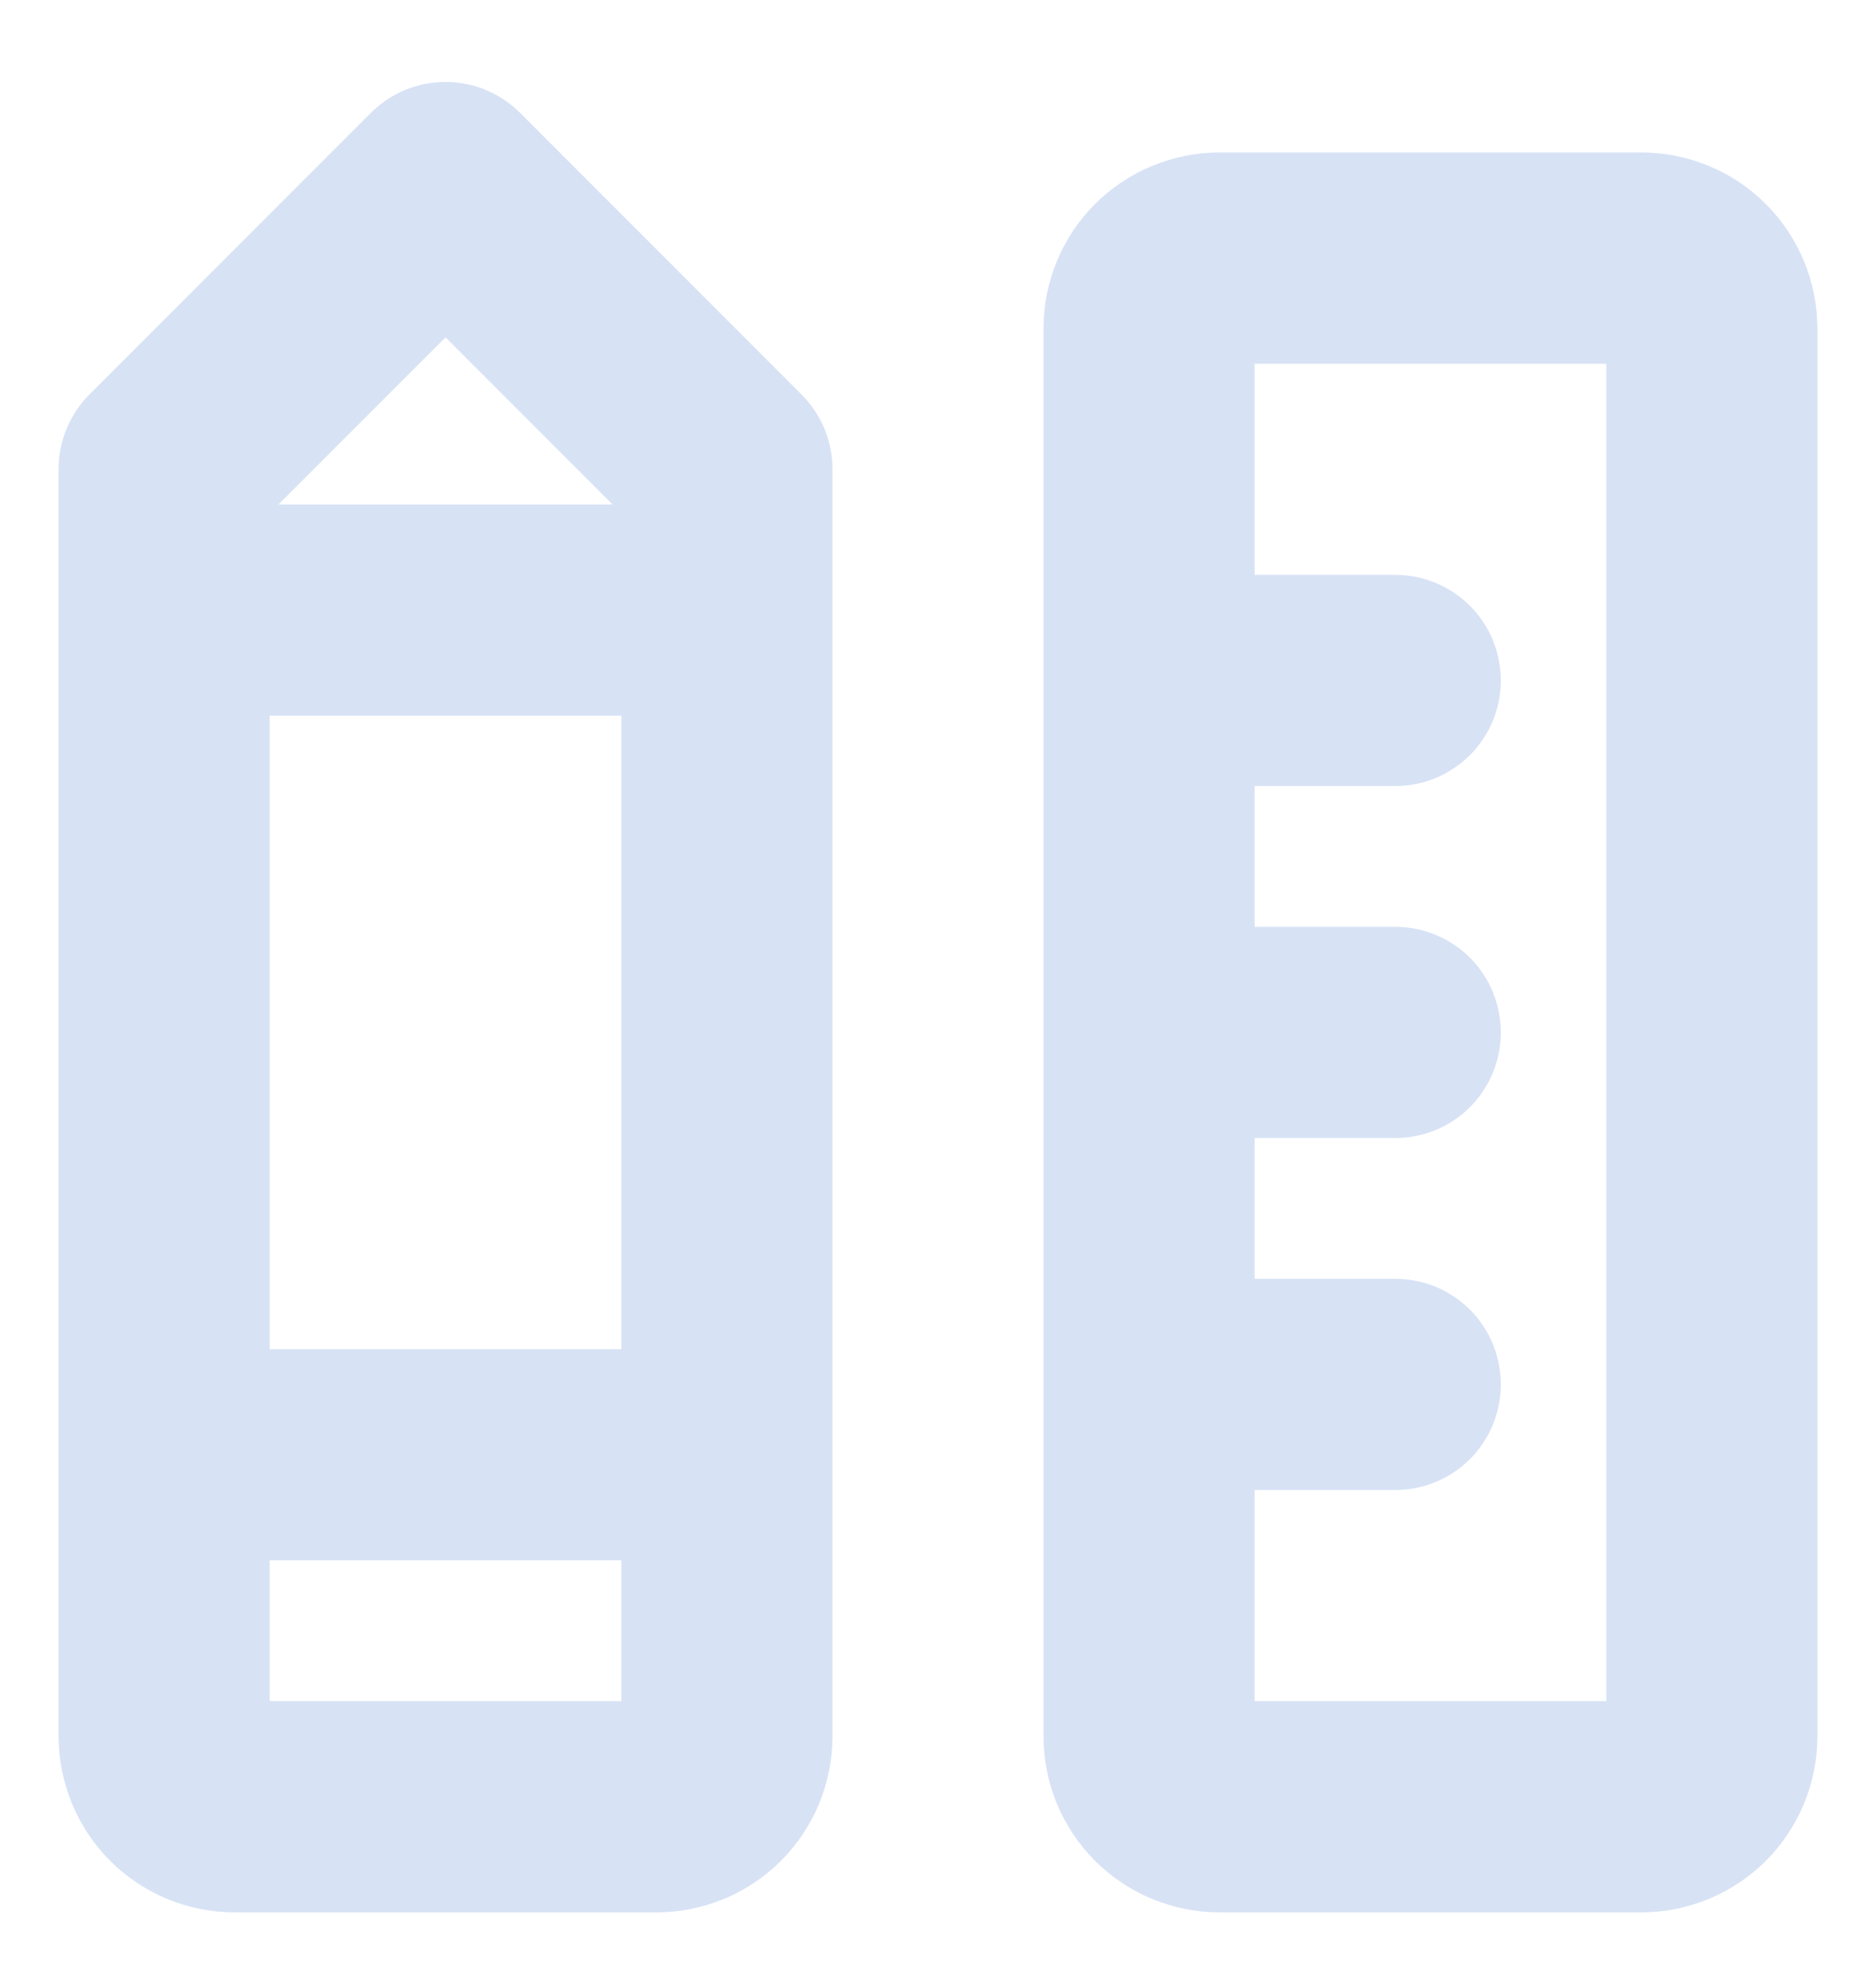<svg width="20" height="21" viewBox="0 0 20 21" fill="none" xmlns="http://www.w3.org/2000/svg">
<path d="M17.5 1.625H13C12.503 1.625 12.026 1.823 11.674 2.174C11.322 2.526 11.125 3.003 11.125 3.5V18.5C11.125 18.997 11.322 19.474 11.674 19.826C12.026 20.177 12.503 20.375 13 20.375H17.5C17.997 20.375 18.474 20.177 18.826 19.826C19.177 19.474 19.375 18.997 19.375 18.5V3.5C19.375 3.003 19.177 2.526 18.826 2.174C18.474 1.823 17.997 1.625 17.5 1.625ZM17.125 18.125H13.375V15.875H14.875C15.173 15.875 15.46 15.757 15.671 15.546C15.882 15.335 16 15.048 16 14.75C16 14.452 15.882 14.165 15.671 13.954C15.46 13.743 15.173 13.625 14.875 13.625H13.375V12.125H14.875C15.173 12.125 15.46 12.007 15.671 11.796C15.882 11.585 16 11.298 16 11C16 10.702 15.882 10.415 15.671 10.204C15.46 9.994 15.173 9.875 14.875 9.875H13.375V8.375H14.875C15.173 8.375 15.46 8.256 15.671 8.045C15.882 7.835 16 7.548 16 7.25C16 6.952 15.882 6.665 15.671 6.455C15.46 6.244 15.173 6.125 14.875 6.125H13.375V3.875H17.125V18.125ZM5.546 1.204C5.441 1.099 5.317 1.016 5.18 0.959C5.044 0.902 4.897 0.873 4.749 0.873C4.601 0.873 4.454 0.902 4.318 0.959C4.181 1.016 4.057 1.099 3.952 1.204L0.952 4.204C0.742 4.416 0.624 4.702 0.625 5V18.5C0.625 18.997 0.823 19.474 1.174 19.826C1.526 20.177 2.003 20.375 2.5 20.375H7C7.497 20.375 7.974 20.177 8.326 19.826C8.677 19.474 8.875 18.997 8.875 18.5V5C8.875 4.852 8.846 4.706 8.79 4.569C8.733 4.433 8.65 4.309 8.546 4.204L5.546 1.204ZM2.875 7.625H6.625V14.375H2.875V7.625ZM4.75 3.594L6.531 5.375H2.969L4.75 3.594ZM2.875 18.125V16.625H6.625V18.125H2.875Z" fill="#D7E2F5"/>
</svg>
